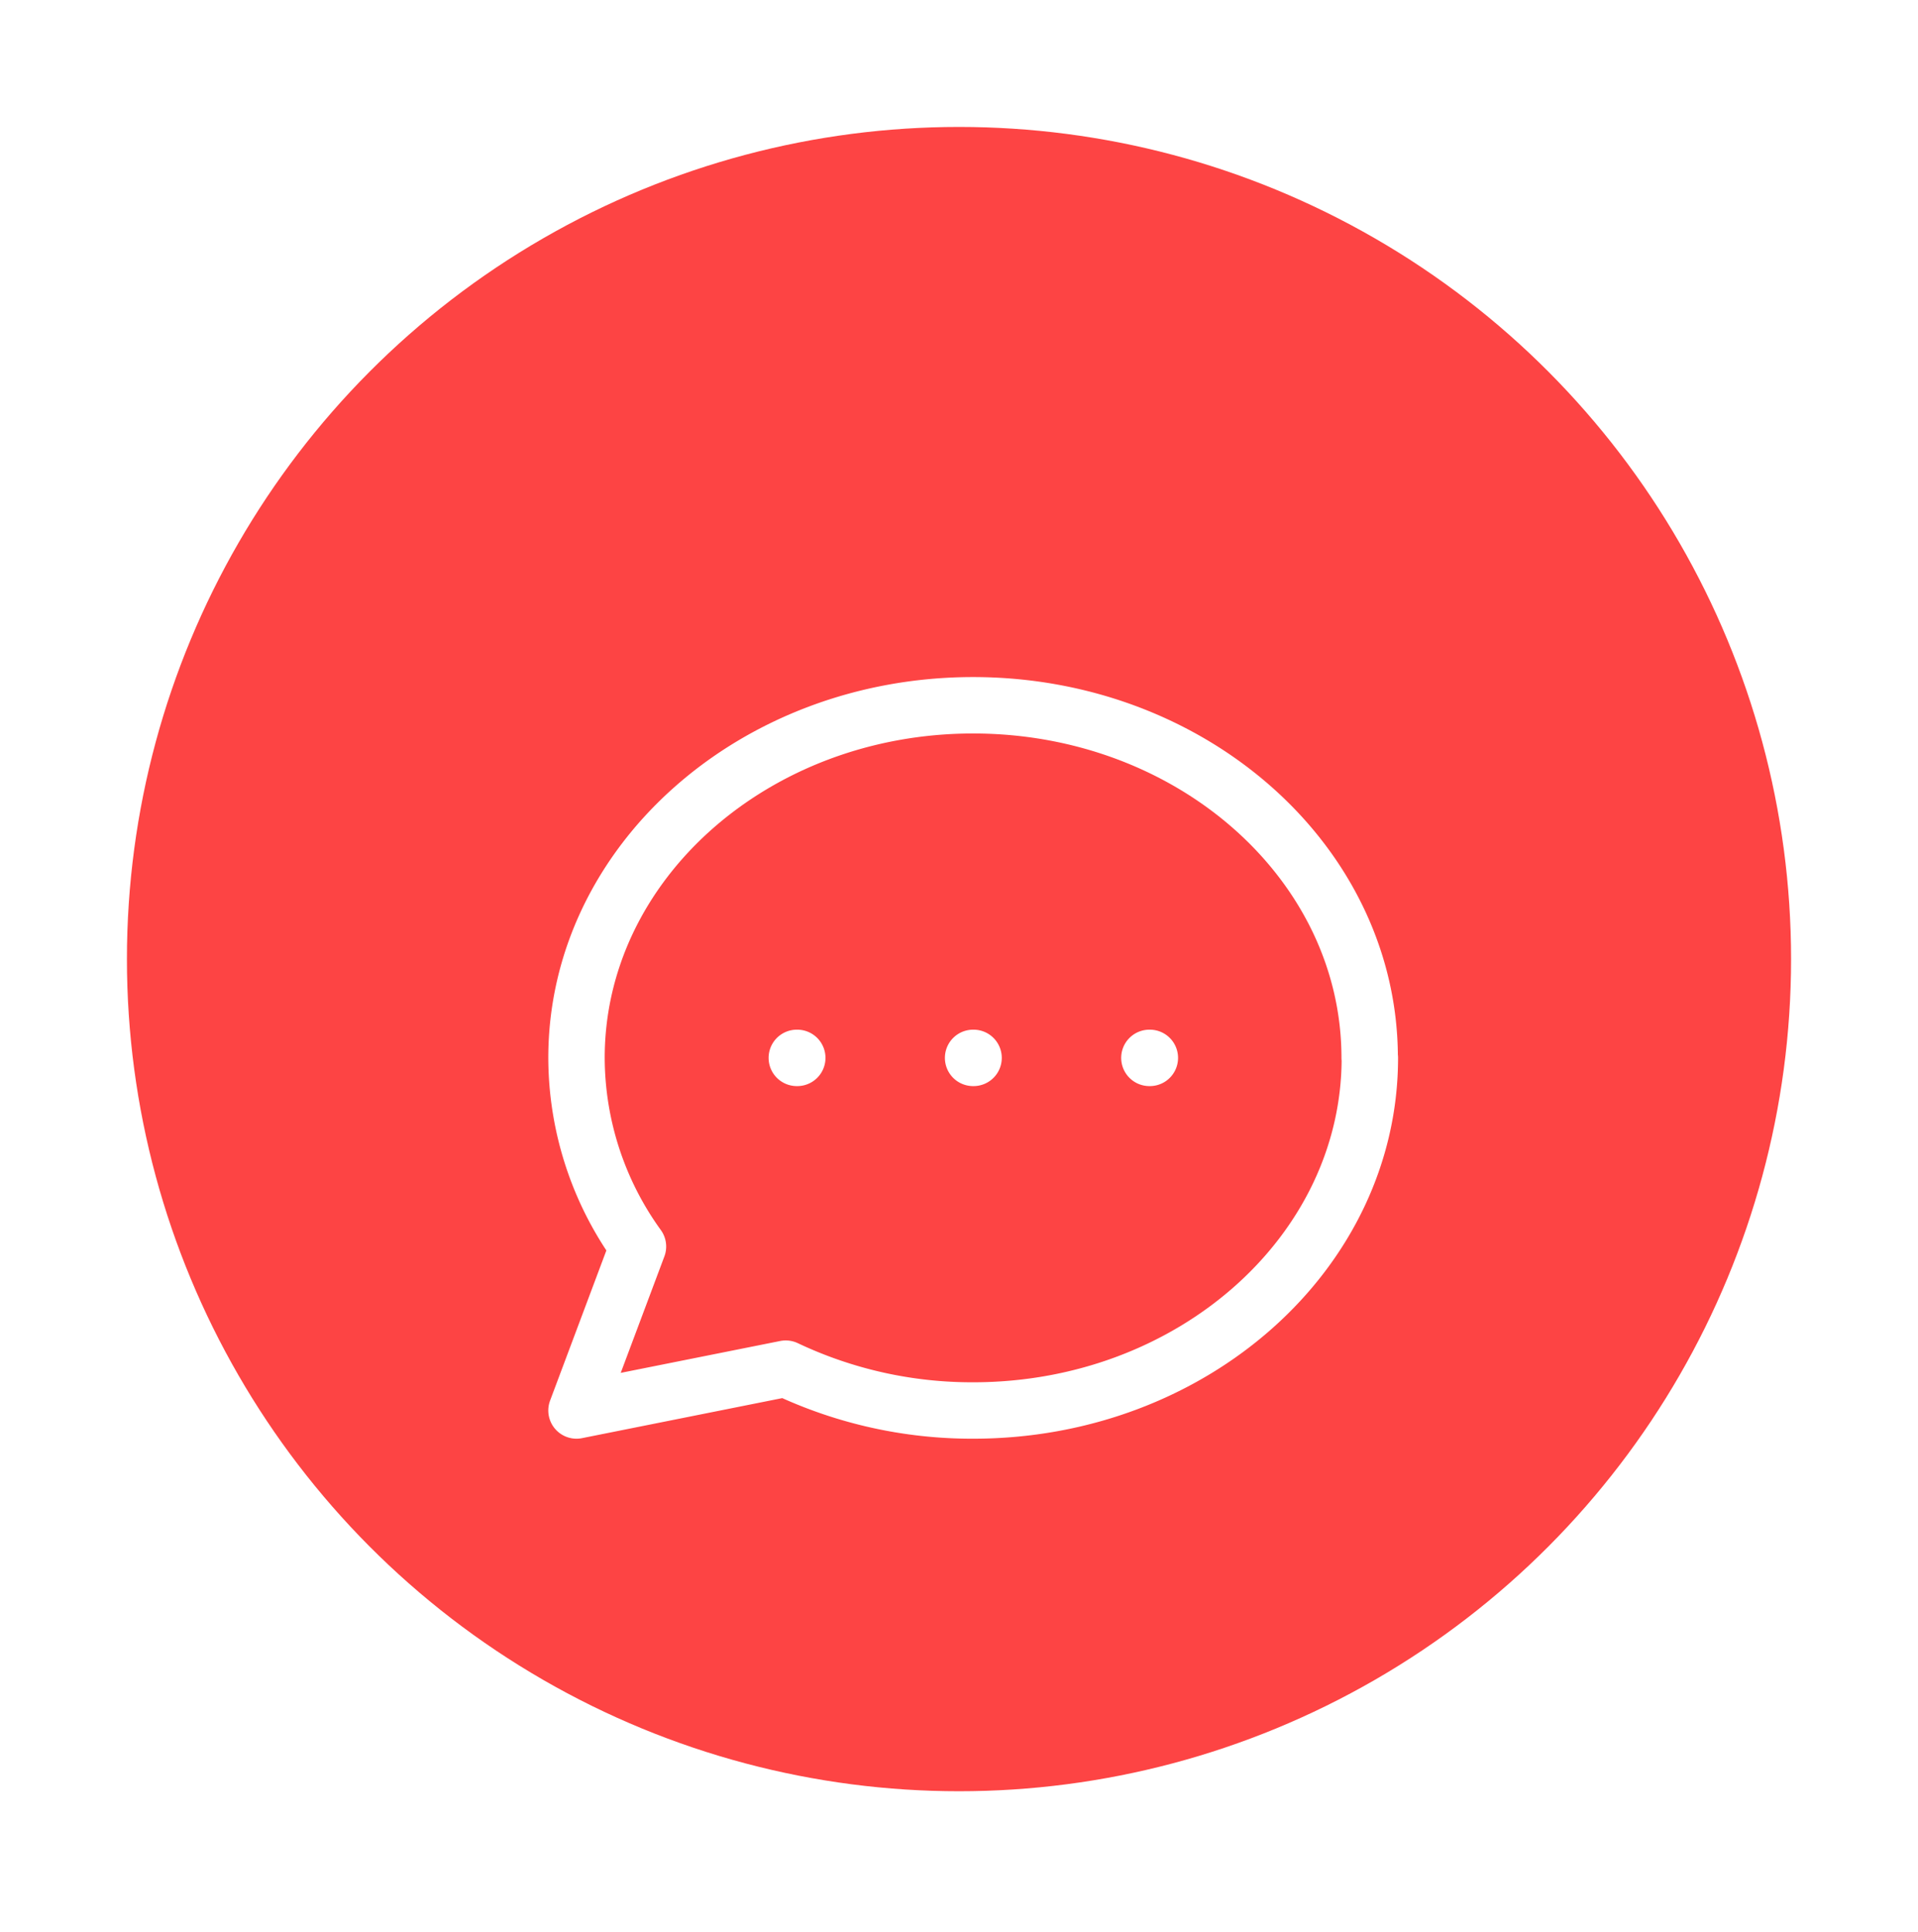 <?xml version="1.0" encoding="UTF-8"?>
<svg xmlns="http://www.w3.org/2000/svg" xmlns:xlink="http://www.w3.org/1999/xlink" width="68" height="68.5" viewBox="0 0 68 68.5">
  <defs>
    <filter id="Ellipse_32" x="0" y="0" width="68" height="68.5" filterUnits="userSpaceOnUse">
      <feOffset dy="-5"></feOffset>
      <feGaussianBlur stdDeviation="1.5" result="blur"></feGaussianBlur>
      <feFlood flood-opacity="0.161"></feFlood>
      <feComposite operator="in" in2="blur"></feComposite>
      <feComposite in="SourceGraphic"></feComposite>
    </filter>
  </defs>
  <g id="Group_6518" data-name="Group 6518" transform="translate(-1349.5 -719.5)">
    <g id="LiveChat" transform="translate(1354 729)">
      <g transform="matrix(1, 0, 0, 1, -4.5, -9.5)" filter="url(#Ellipse_32)">
        <circle id="Ellipse_32-2" data-name="Ellipse 32" cx="29.5" cy="29.5" r="29.5" transform="translate(4.5 9.5)" fill="#fd4444"></circle>
      </g>
      <path id="chat-icon" d="M10.811,16.5h.016m6.234,0h.016m6.234,0h.016m7.8,0c0,6.9-6.3,12.5-14.061,12.5a15.409,15.409,0,0,1-6.648-1.483L3,29l2.179-5.812A11.459,11.459,0,0,1,3,16.5C3,9.6,9.3,4,17.061,4S31.121,9.6,31.121,16.5Z" transform="translate(12.939 11.502)" fill="none" stroke="#fff" stroke-linecap="round" stroke-linejoin="round" stroke-width="2"></path>
    </g>
  </g>
</svg>
